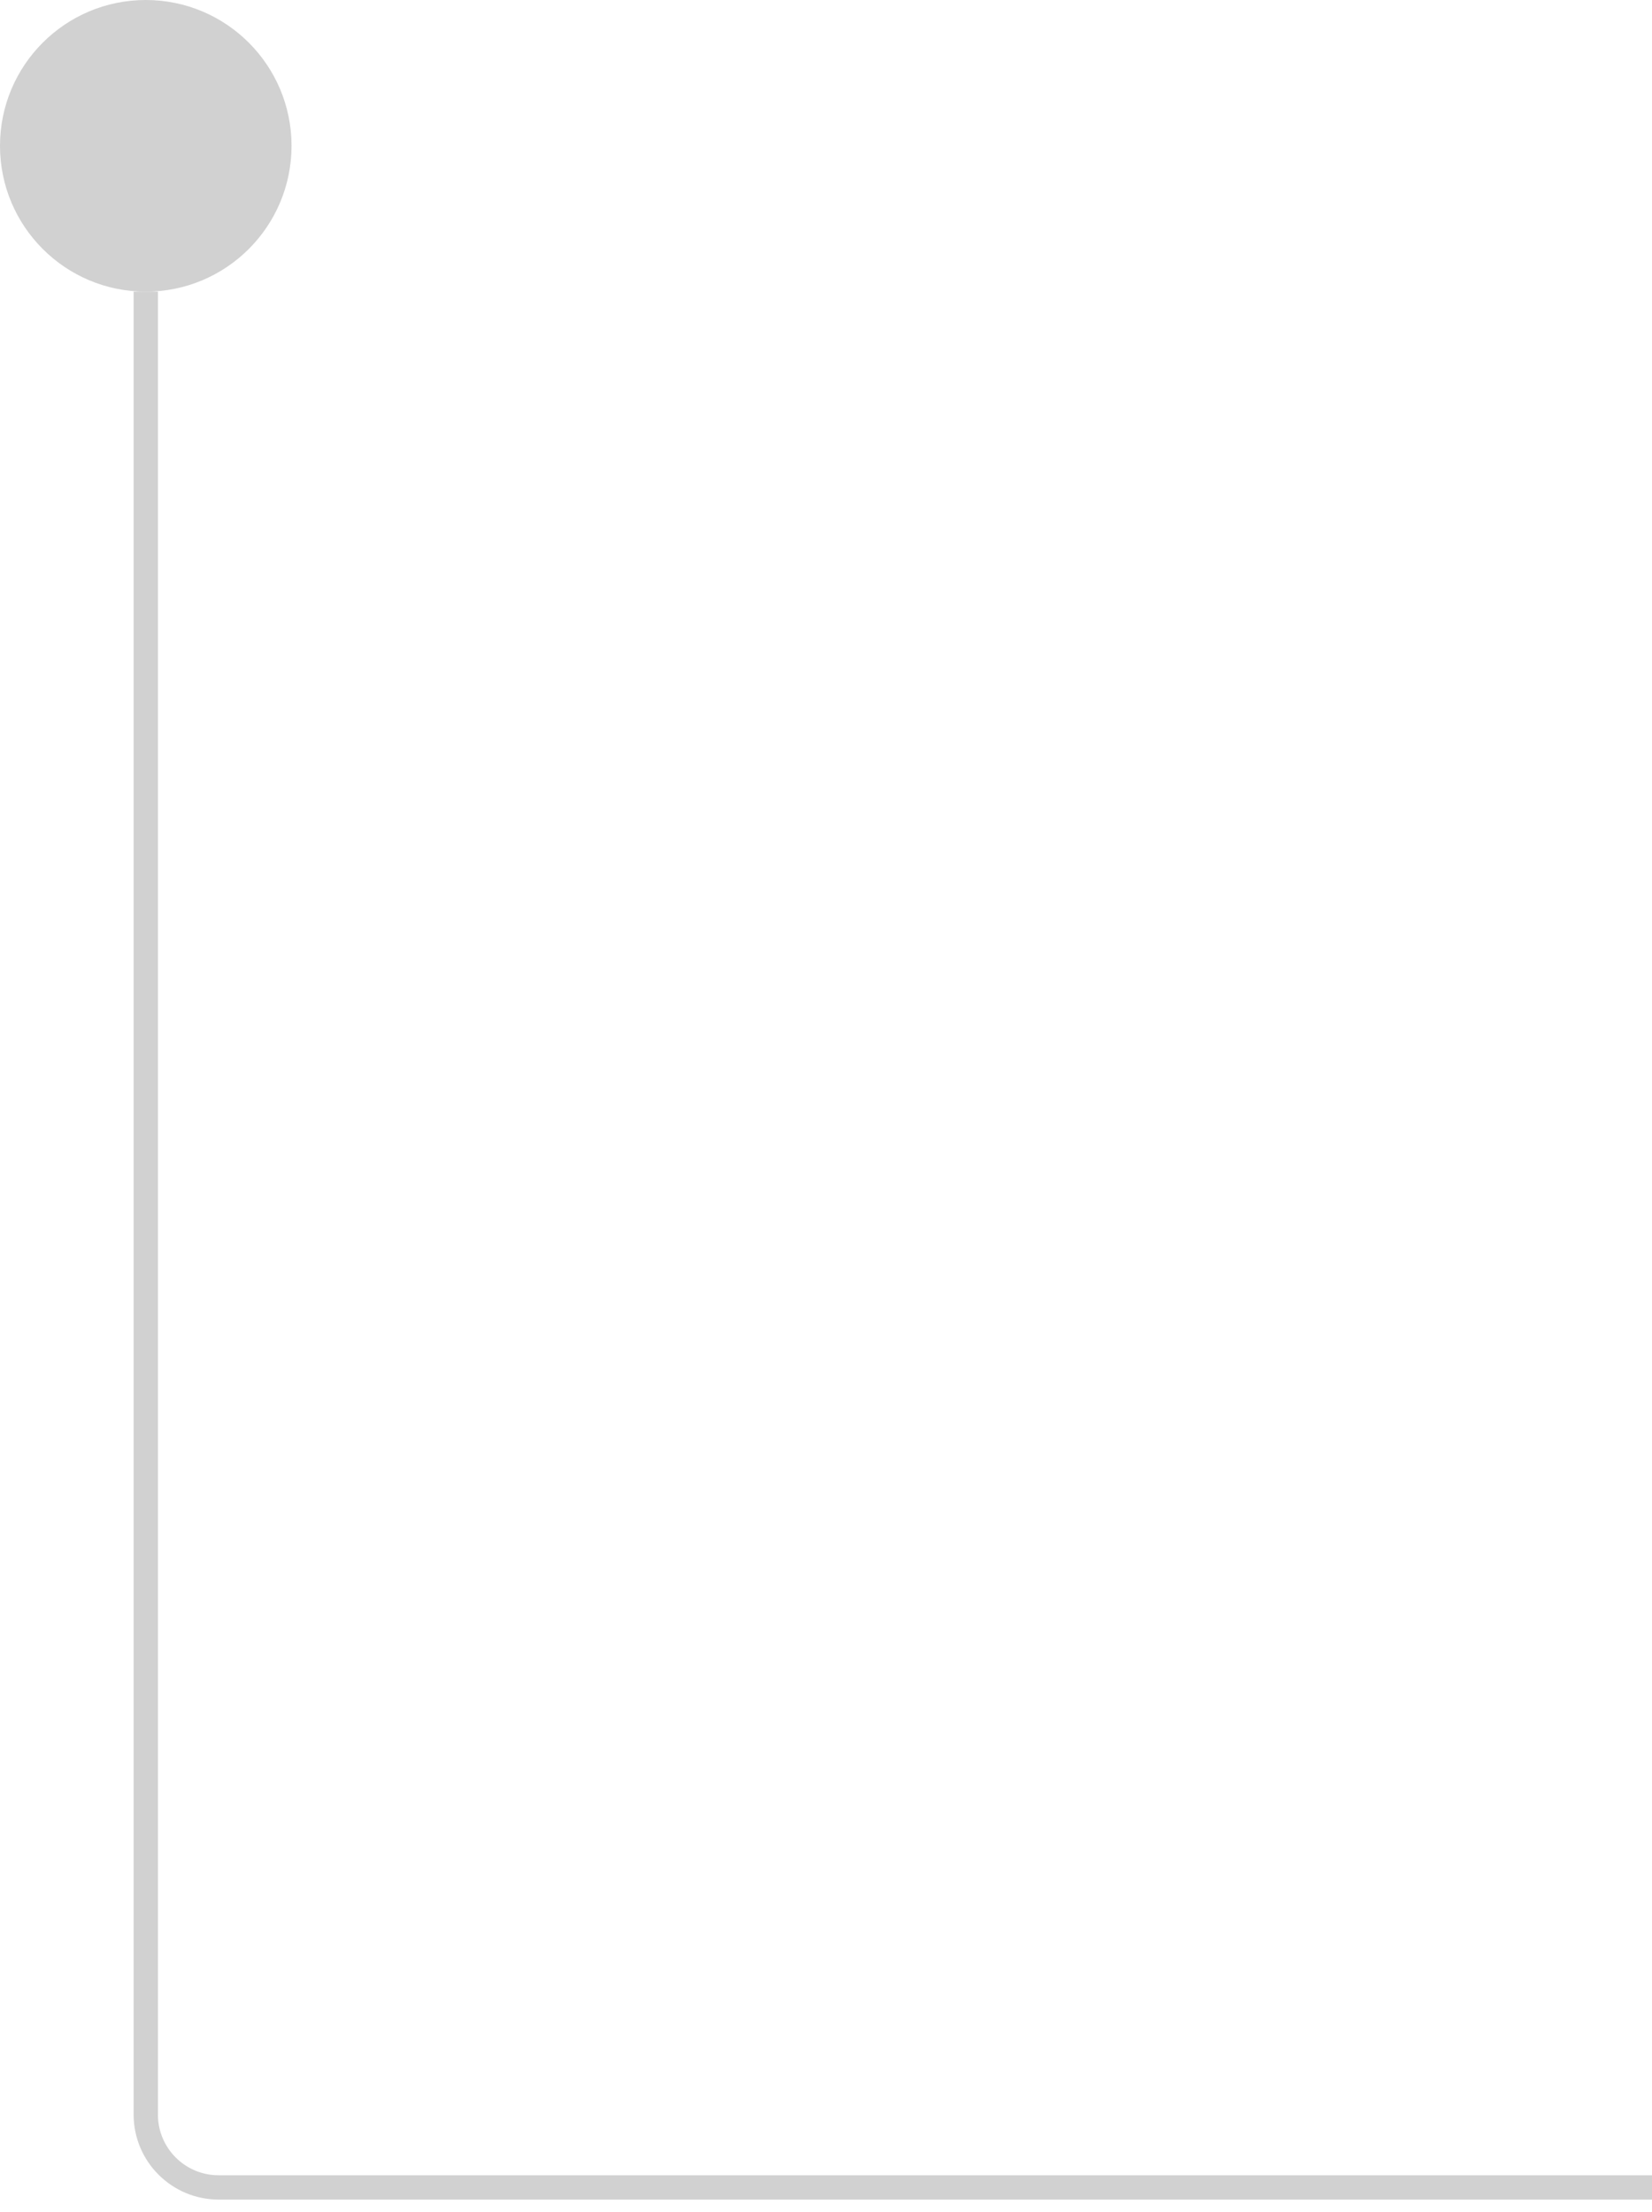 <?xml version="1.0" encoding="UTF-8"?> <svg xmlns="http://www.w3.org/2000/svg" width="68" height="91" viewBox="0 0 68 91" fill="none"><circle cx="6" cy="6" r="6" fill="#D1D1D1"></circle><path d="M6 12V87C6 88.657 7.343 90 9 90H68" stroke="#D1D1D1"></path></svg> 